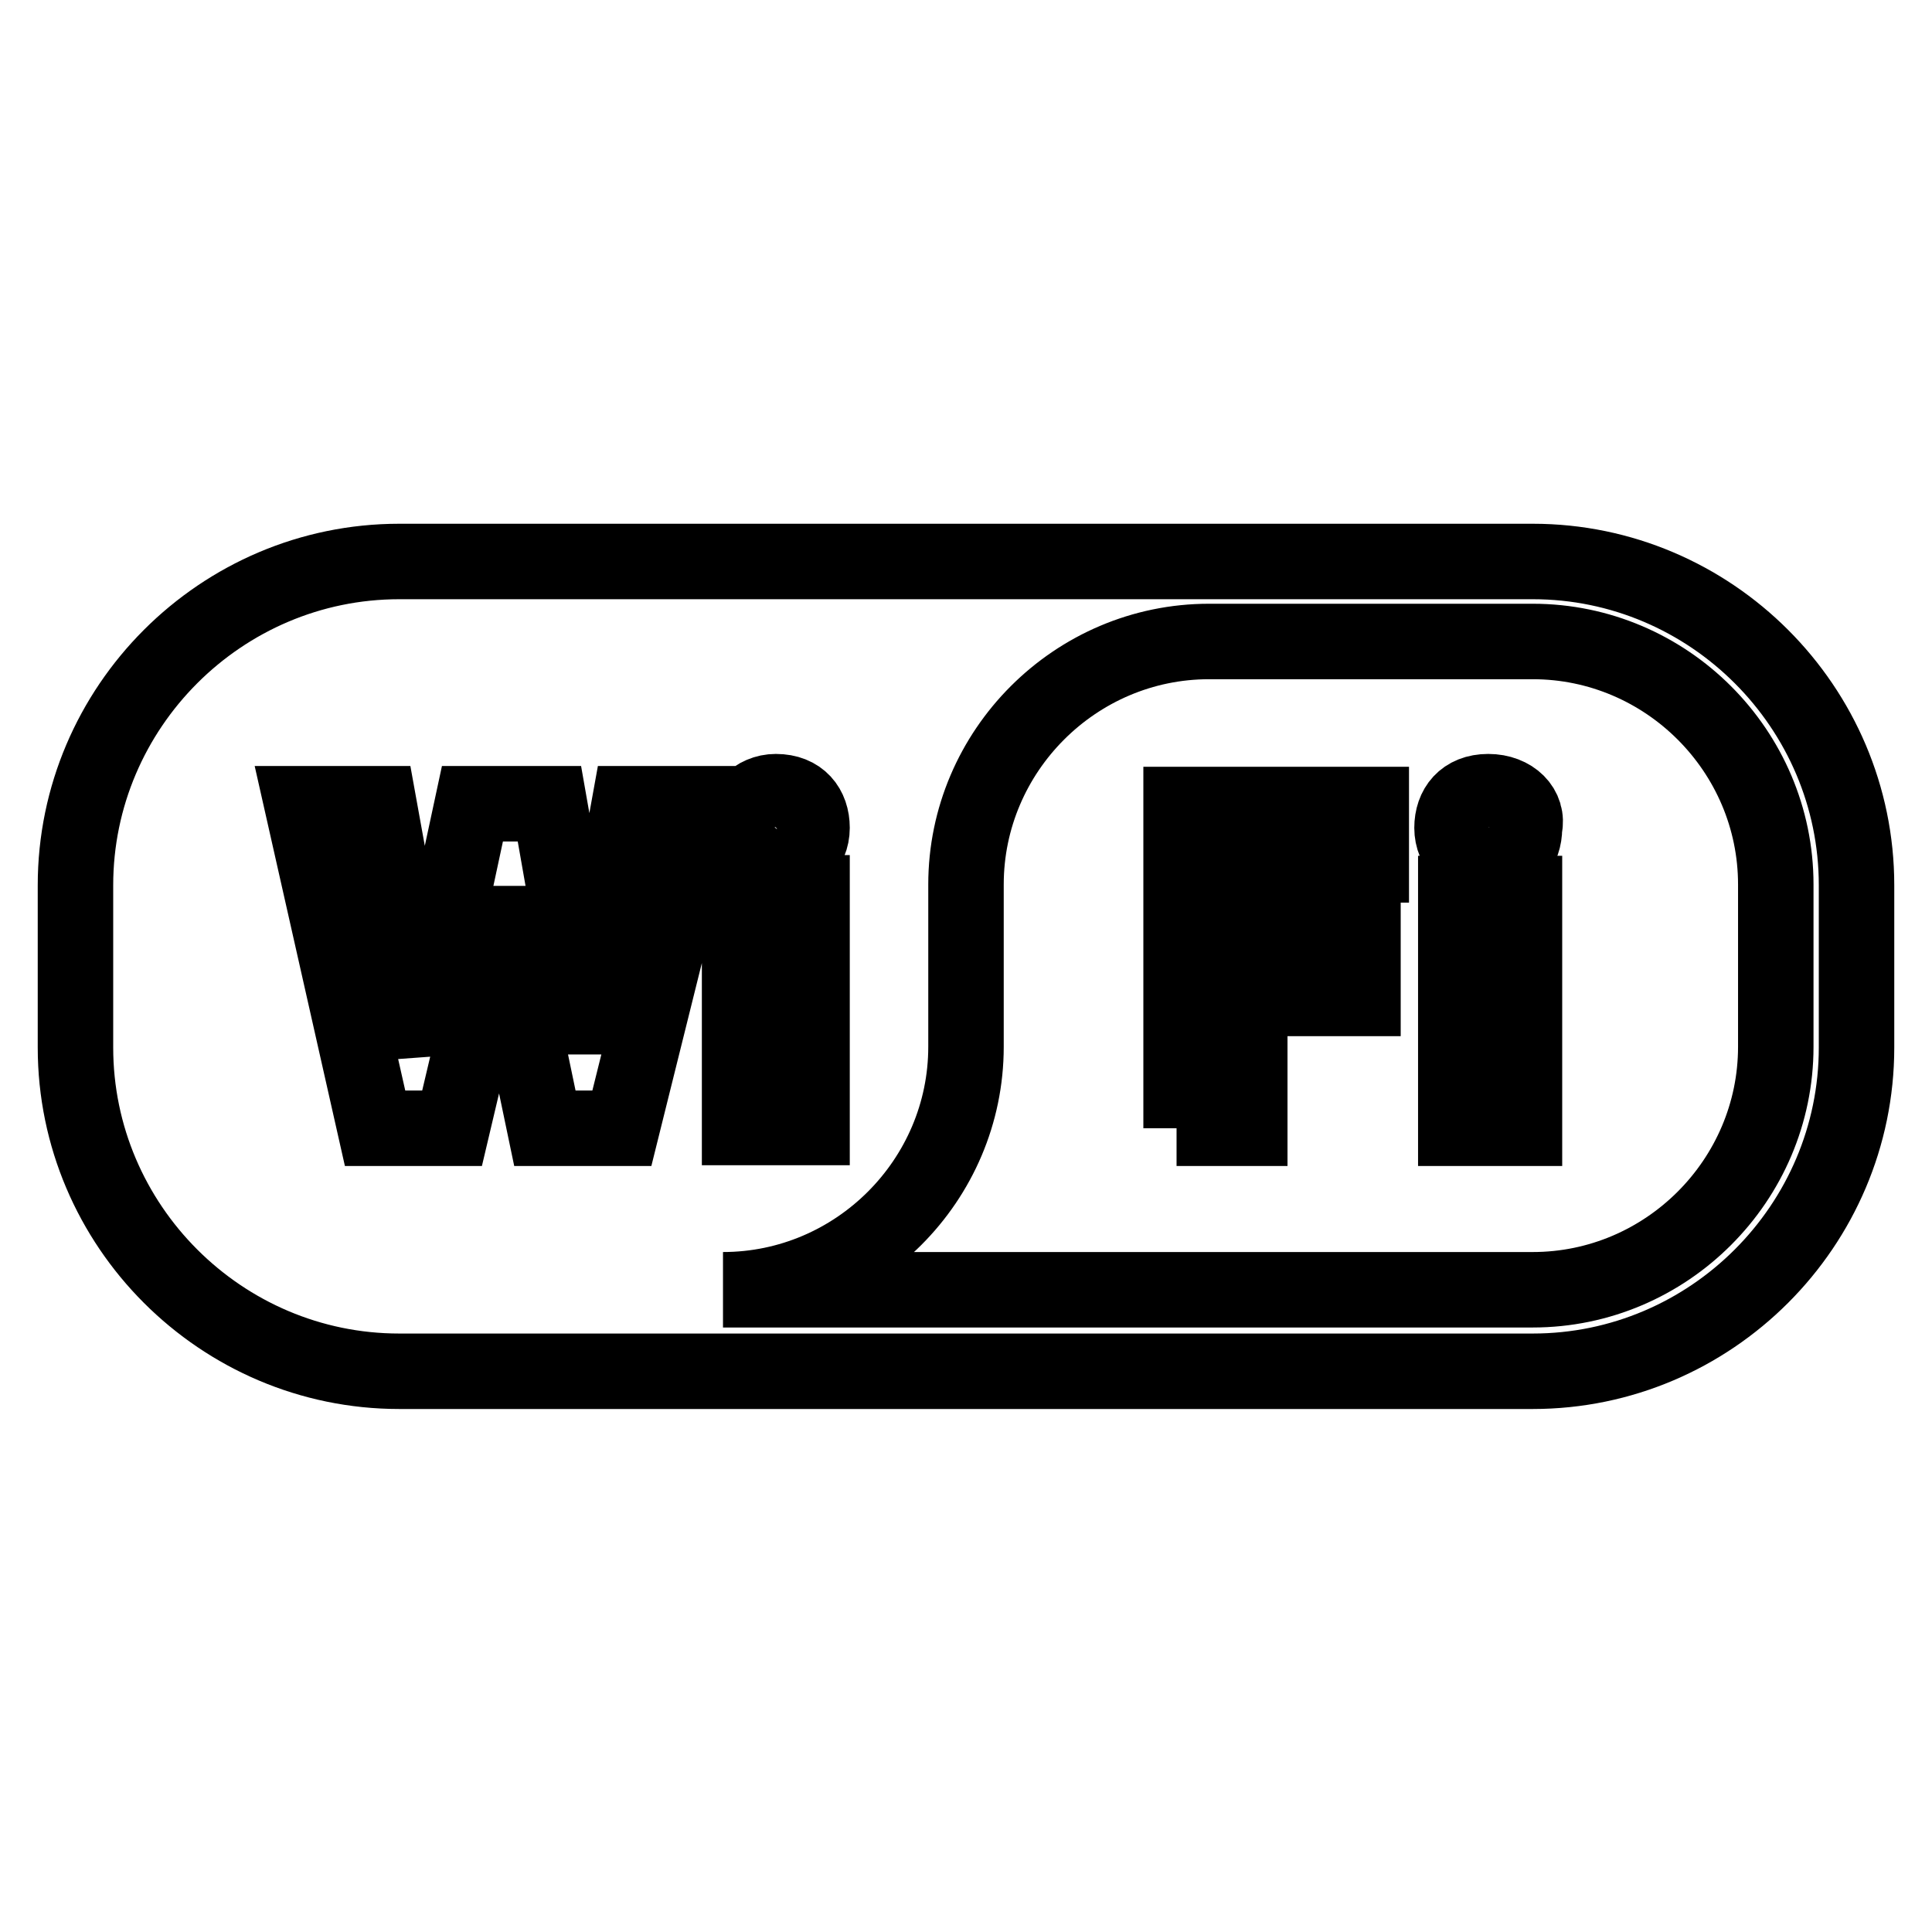 <?xml version="1.0" encoding="utf-8"?>
<!-- Svg Vector Icons : http://www.onlinewebfonts.com/icon -->
<!DOCTYPE svg PUBLIC "-//W3C//DTD SVG 1.1//EN" "http://www.w3.org/Graphics/SVG/1.1/DTD/svg11.dtd">
<svg version="1.1" xmlns="http://www.w3.org/2000/svg" xmlns:xlink="http://www.w3.org/1999/xlink" x="0px" y="0px" viewBox="0 0 256 256" enable-background="new 0 0 256 256" xml:space="preserve">
<g> <path stroke-width="10" fill-opacity="0" stroke="#000000"  d="M203.1,74.4H52.9C29.3,74.4,10,93.7,10,117.3v21.5c0,23.6,19.3,42.9,42.9,42.9h150.2 c23.6,0,42.9-19.3,42.9-42.9v-21.5C246,93.7,226.7,74.4,203.1,74.4z M102.8,104.9c3.2,0,4.8,2.1,4.8,4.8c0,2.7-2.1,4.8-4.8,4.8 c-3.2,0-4.8-2.1-4.8-4.8C98,107.1,100.1,104.9,102.8,104.9z M107.6,118.3v31.1H98v-31.1H107.6z M82.4,149.5H72.2l-3.8-18.2 c-0.5-4.3-1.6-8.6-2.1-13.4l0,0c-0.5,4.8-1.6,9.1-2.1,13.4l-4.3,18.2H49.7L40,106.5h10.2l3.2,17.7c1.1,5.4,1.6,10.7,2.7,15l0,0 c0.5-4.8,1.6-9.7,2.7-15l3.8-17.7h10.2l3.2,18.2c1.1,4.8,1.6,9.7,2.1,14.5l0,0c0.5-4.8,1.6-9.7,2.1-15l3.2-17.7h9.7L82.4,149.5z  M235.3,138.7c0,17.7-14.5,32.2-32.2,32.2h-42.9H95.8c17.7,0,32.2-14.5,32.2-32.2v-21.5c0-17.7,14.5-32.2,32.2-32.2h42.9 c17.7,0,32.2,14.5,32.2,32.2V138.7z M155.9,149.5h9.7v-17.2h15v-8h-15v-9.7h16.1v-8h-25.2v42.9H155.9z M197.2,104.9 c-3.2,0-4.8,2.1-4.8,4.8c0,2.7,2.1,4.8,4.8,4.8c3.2,0,4.8-2.1,4.8-4.8C202.6,107.1,200.4,104.9,197.2,104.9z M192.9,149.5h9.1 v-31.1h-9.1V149.5z"/></g>
</svg>
